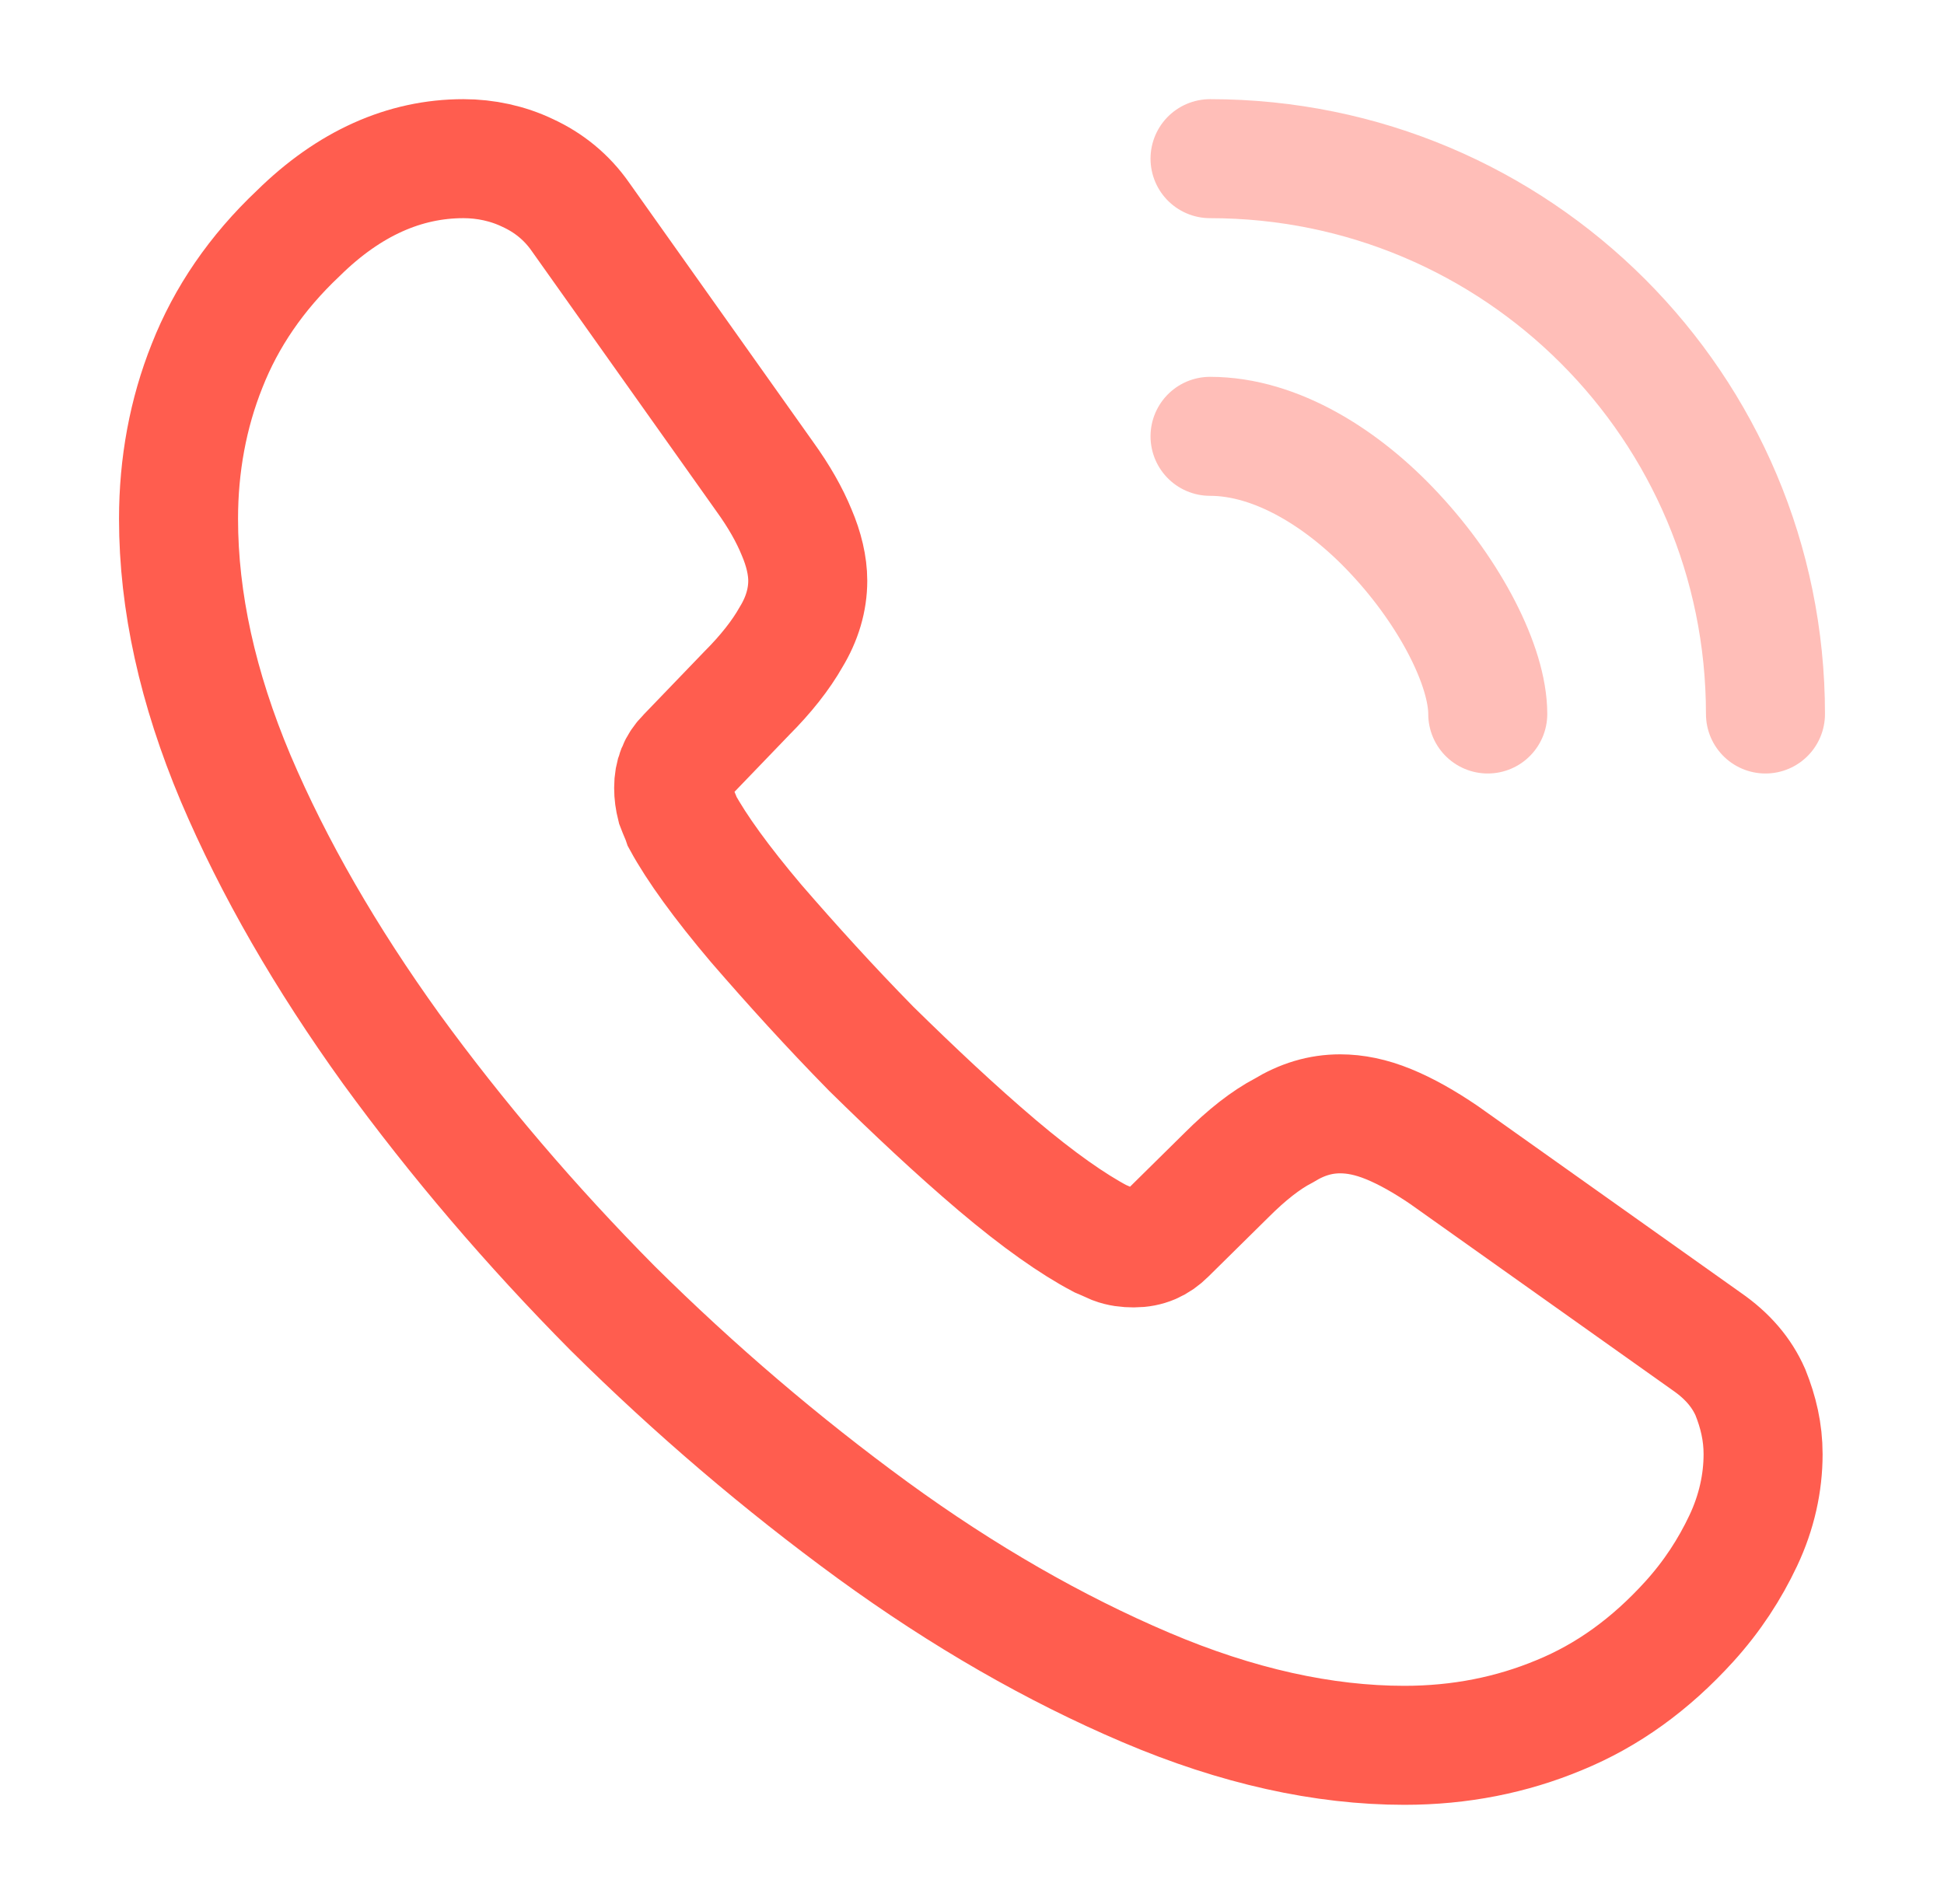 <?xml version="1.0" encoding="UTF-8"?>
<svg xmlns="http://www.w3.org/2000/svg" width="49" height="48" viewBox="0 0 49 48" fill="none">
  <path d="M44.44 36.66C44.44 37.38 44.28 38.12 43.94 38.84C43.6 39.56 43.16 40.24 42.58 40.88C41.6 41.96 40.52 42.74 39.3 43.24C38.1 43.74 36.8 44 35.4 44C33.36 44 31.18 43.52 28.88 42.54C26.58 41.56 24.28 40.24 22 38.58C19.7 36.9 17.52 35.04 15.44 32.98C13.38 30.9 11.52 28.72 9.86 26.44C8.22 24.16 6.9 21.88 5.94 19.62C4.98 17.34 4.5 15.16 4.5 13.08C4.5 11.72 4.74 10.42 5.22 9.22C5.7 8 6.46 6.88 7.52 5.88C8.8 4.62 10.2 4 11.68 4C12.24 4 12.8 4.12 13.3 4.36C13.82 4.6 14.28 4.96 14.64 5.48L19.28 12.02C19.64 12.52 19.9 12.98 20.08 13.42C20.26 13.84 20.36 14.26 20.36 14.64C20.36 15.12 20.22 15.6 19.94 16.06C19.68 16.52 19.3 17 18.82 17.48L17.3 19.06C17.08 19.28 16.98 19.54 16.98 19.86C16.98 20.02 17 20.16 17.04 20.32C17.1 20.48 17.16 20.6 17.2 20.72C17.56 21.38 18.18 22.24 19.06 23.28C19.96 24.32 20.92 25.38 21.96 26.44C23.04 27.5 24.08 28.48 25.14 29.38C26.18 30.26 27.04 30.86 27.72 31.22C27.82 31.26 27.94 31.32 28.08 31.38C28.24 31.44 28.4 31.46 28.58 31.46C28.92 31.46 29.18 31.34 29.4 31.12L30.92 29.62C31.42 29.12 31.9 28.74 32.36 28.5C32.82 28.22 33.28 28.08 33.78 28.08C34.16 28.08 34.56 28.16 35 28.34C35.44 28.52 35.9 28.78 36.4 29.12L43.02 33.82C43.54 34.18 43.9 34.6 44.12 35.1C44.32 35.6 44.44 36.1 44.44 36.66Z" stroke="#FF5D4F" stroke-width="3" stroke-miterlimit="10"></path>
  <path opacity="0.4" d="M37.5 18C37.5 16.8 36.56 14.96 35.16 13.46C33.88 12.08 32.18 11 30.5 11" stroke="#FF5D4F" stroke-width="3" stroke-linecap="round" stroke-linejoin="round"></path>
  <path opacity="0.4" d="M44.5 18C44.5 10.26 38.24 4 30.5 4" stroke="#FF5D4F" stroke-width="3" stroke-linecap="round" stroke-linejoin="round"></path>
</svg>
